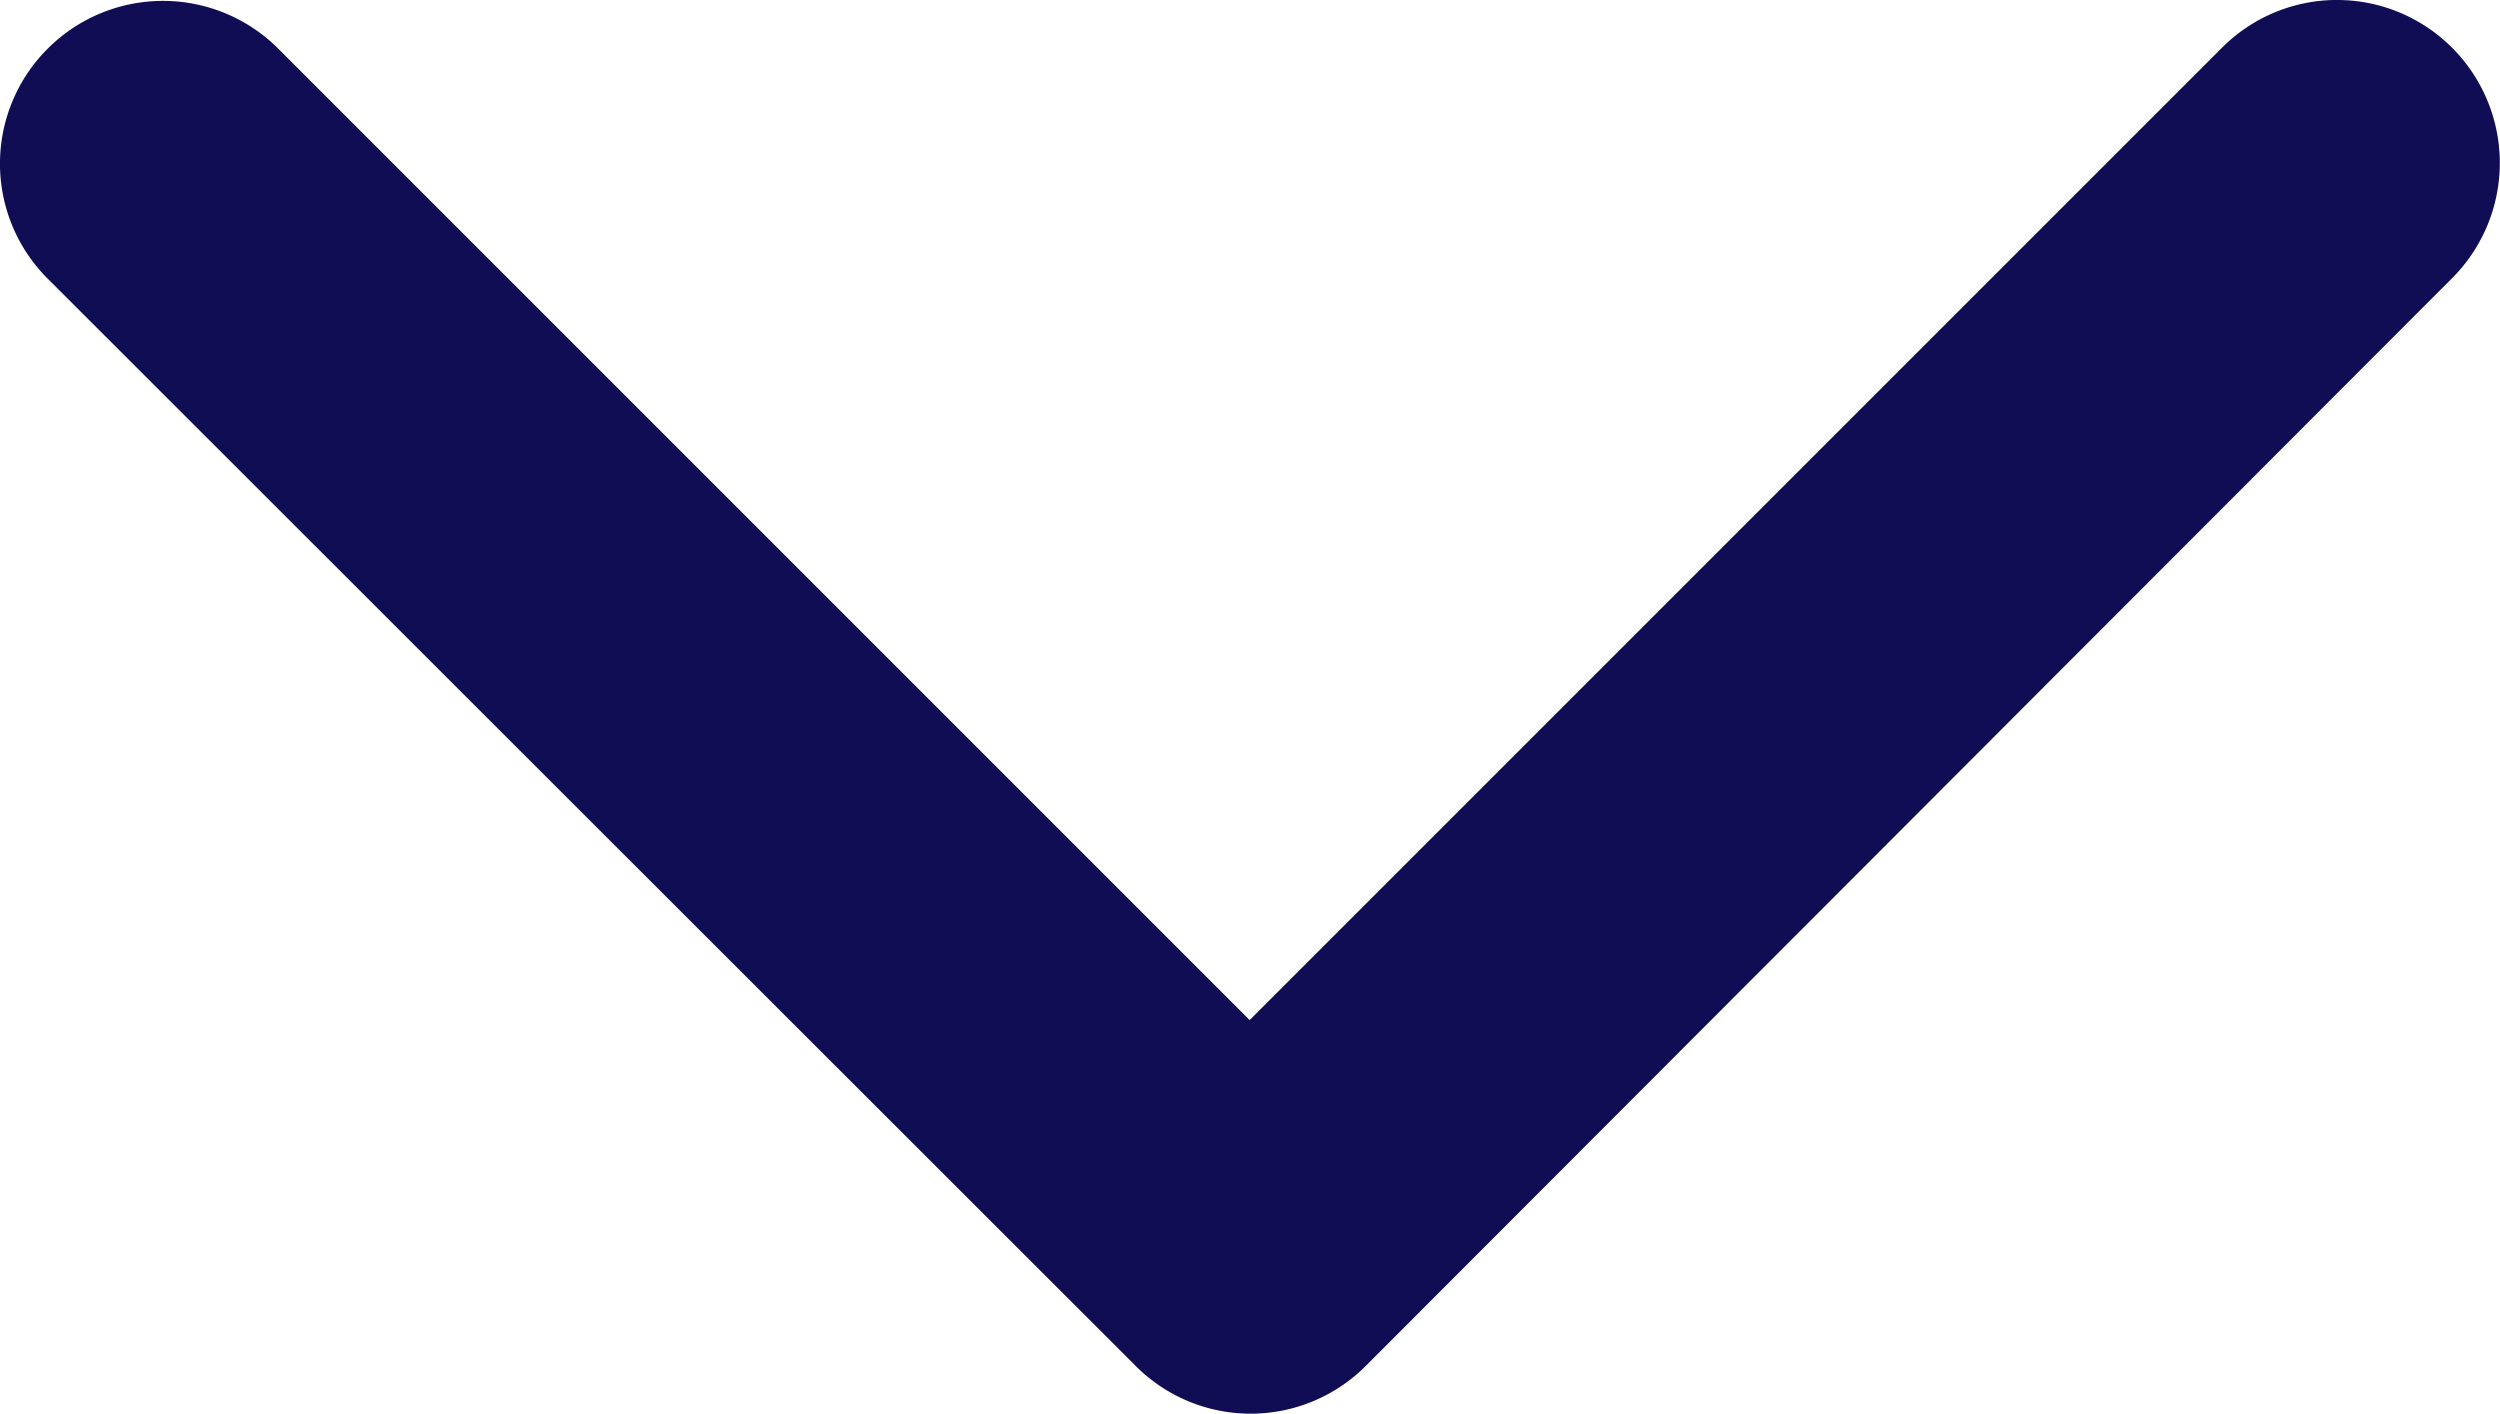 <svg xmlns="http://www.w3.org/2000/svg" width="14.374" height="8.129" viewBox="0 0 14.374 8.129"><path id="ic-angle-down" d="M9.414-3.086a.934.934,0,0,1-1.324,0L1.836-9.336a.934.934,0,0,1,0-1.324.937.937,0,0,1,1.324,0L8.746-5.074l5.59-5.59a.934.934,0,0,1,1.324,0,.937.937,0,0,1,0,1.324L9.414-3.086Z" transform="translate(-1.561 10.939)" fill="#100d54"></path></svg>